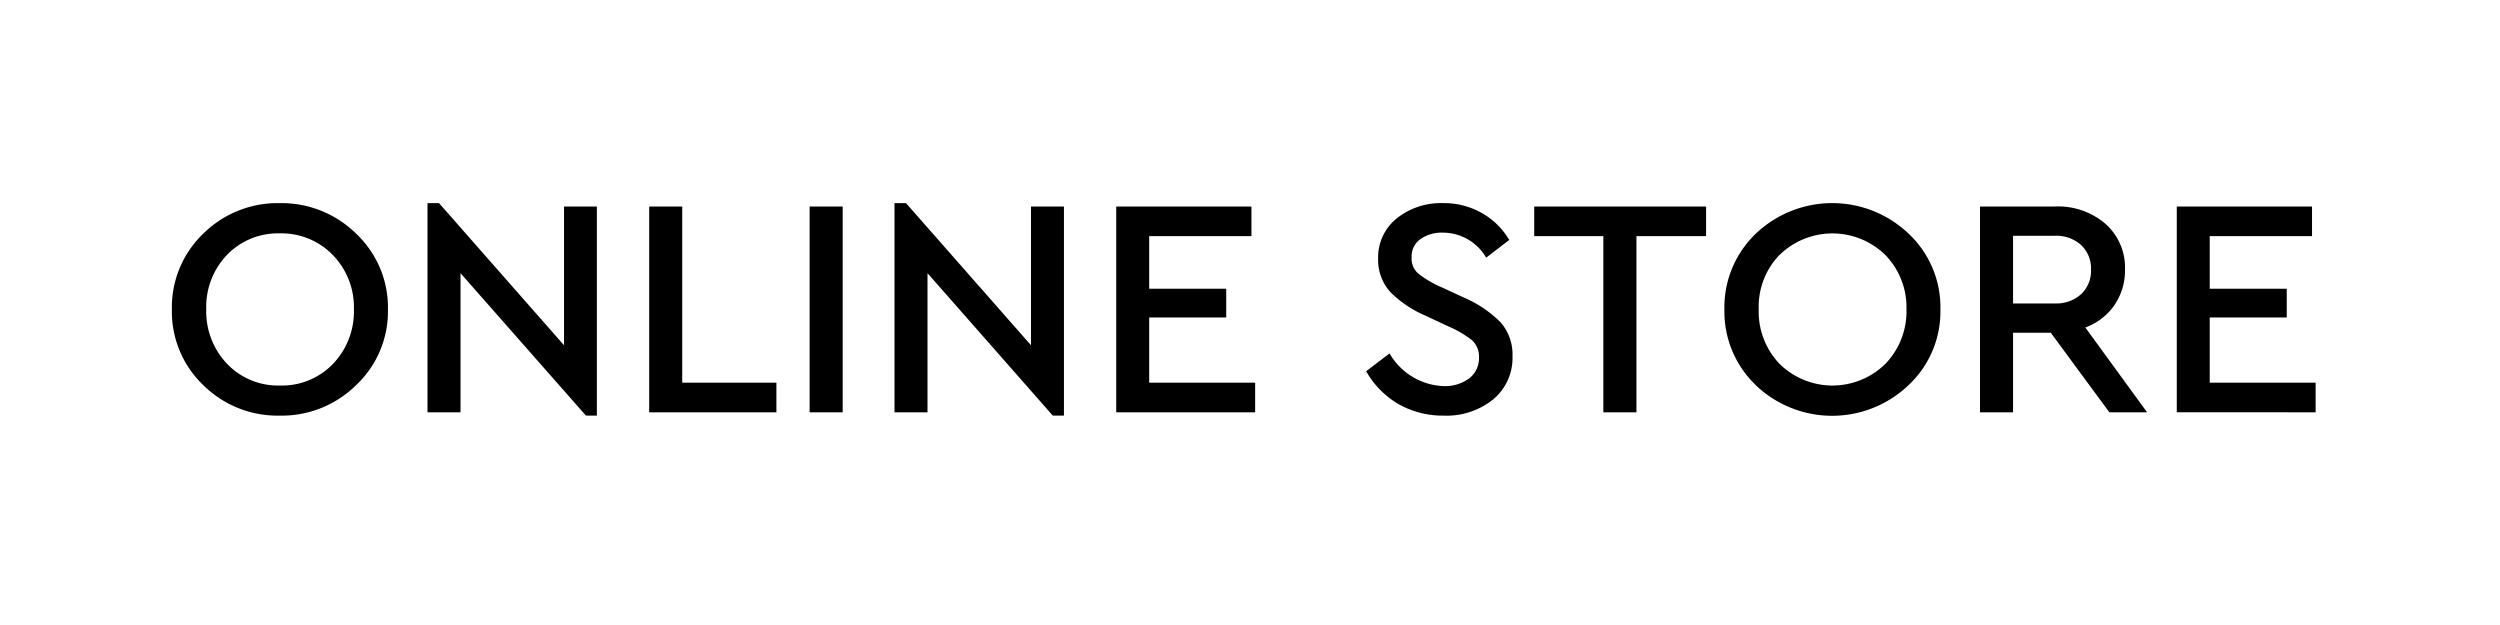 <svg xmlns="http://www.w3.org/2000/svg" width="80" height="20"><path data-name="長方形 505" fill="#fff" d="M0 0h80v20H0z"/><path data-name="合体 20" d="M56.181 12.32a3.259 3.259 0 0 1-1-2.419 3.263 3.263 0 0 1 1-2.419 3.546 3.546 0 0 1 4.9 0A3.23 3.23 0 0 1 62.093 9.9a3.226 3.226 0 0 1-1.015 2.42 3.539 3.539 0 0 1-4.9 0Zm.764-4.164a2.386 2.386 0 0 0-.666 1.734 2.422 2.422 0 0 0 .666 1.753 2.414 2.414 0 0 0 3.387 0 2.417 2.417 0 0 0 .675-1.753 2.4 2.4 0 0 0-.677-1.731 2.422 2.422 0 0 0-3.385 0ZM6.5 12.32a3.259 3.259 0 0 1-1-2.42 3.263 3.263 0 0 1 1-2.419A3.387 3.387 0 0 1 8.952 6.5a3.4 3.4 0 0 1 2.448.981A3.243 3.243 0 0 1 12.414 9.9a3.239 3.239 0 0 1-1.014 2.42 3.391 3.391 0 0 1-2.448.98 3.378 3.378 0 0 1-2.452-.98Zm.765-4.164A2.4 2.4 0 0 0 6.6 9.89a2.431 2.431 0 0 0 .667 1.753 2.26 2.26 0 0 0 1.7.694 2.265 2.265 0 0 0 1.69-.694 2.427 2.427 0 0 0 .668-1.753 2.39 2.39 0 0 0-.677-1.731 2.279 2.279 0 0 0-1.686-.691 2.265 2.265 0 0 0-1.698.688Zm37.477 4.769a2.837 2.837 0 0 1-1.026-1.046l.75-.57a2.085 2.085 0 0 0 1.726 1.046 1.3 1.3 0 0 0 .822-.247.814.814 0 0 0 .314-.669.709.709 0 0 0-.223-.551 3.352 3.352 0 0 0-.744-.438l-.729-.341a3.6 3.6 0 0 1-1.132-.754 1.527 1.527 0 0 1-.4-1.07 1.6 1.6 0 0 1 .6-1.3 2.26 2.26 0 0 1 1.47-.485 2.446 2.446 0 0 1 1.259.323 2.368 2.368 0 0 1 .867.855l-.739.567a1.6 1.6 0 0 0-1.387-.8 1.187 1.187 0 0 0-.707.2.674.674 0 0 0-.291.591.632.632 0 0 0 .21.516 3.253 3.253 0 0 0 .708.422l.739.341a3.733 3.733 0 0 1 1.19.8A1.559 1.559 0 0 1 48.4 11.4a1.719 1.719 0 0 1-.621 1.382 2.374 2.374 0 0 1-1.579.518 2.868 2.868 0 0 1-1.458-.375ZM33.69 13.3l-4.01-4.559v4.453h-1.056V6.5h.368l4 4.548v-4.44h1.054V13.3Zm-14.94 0-4.013-4.558v4.452H13.68V6.5h.369l4 4.548v-4.44H19.1V13.3Zm50.907-.108V6.608h4.328v.949h-3.274v1.682h2.465v.919h-2.465v2.087H74.1v.949Zm-2.157.002-1.875-2.546h-1.207v2.546H63.36V6.608h2.4a2.323 2.323 0 0 1 1.62.559A1.869 1.869 0 0 1 68 8.624a1.965 1.965 0 0 1-.336 1.137 1.931 1.931 0 0 1-.934.718l1.977 2.715ZM64.418 9.71h1.327a1.18 1.18 0 0 0 .855-.3 1.024 1.024 0 0 0 .312-.78 1.028 1.028 0 0 0-.312-.785 1.182 1.182 0 0 0-.855-.3h-1.327Zm-13.111 3.484V7.556h-2.212v-.948h5.5v.949h-2.229v5.637Zm-15.588 0V6.608h4.327v.949h-3.272v1.682h2.465v.919h-2.465v2.087h3.391v.949Zm-9.811 0V6.608h1.058v6.586Zm-5.134 0V6.608h1.057v5.637h3.014v.949Z" stroke="rgba(0,0,0,0)" stroke-miterlimit="10"/></svg>